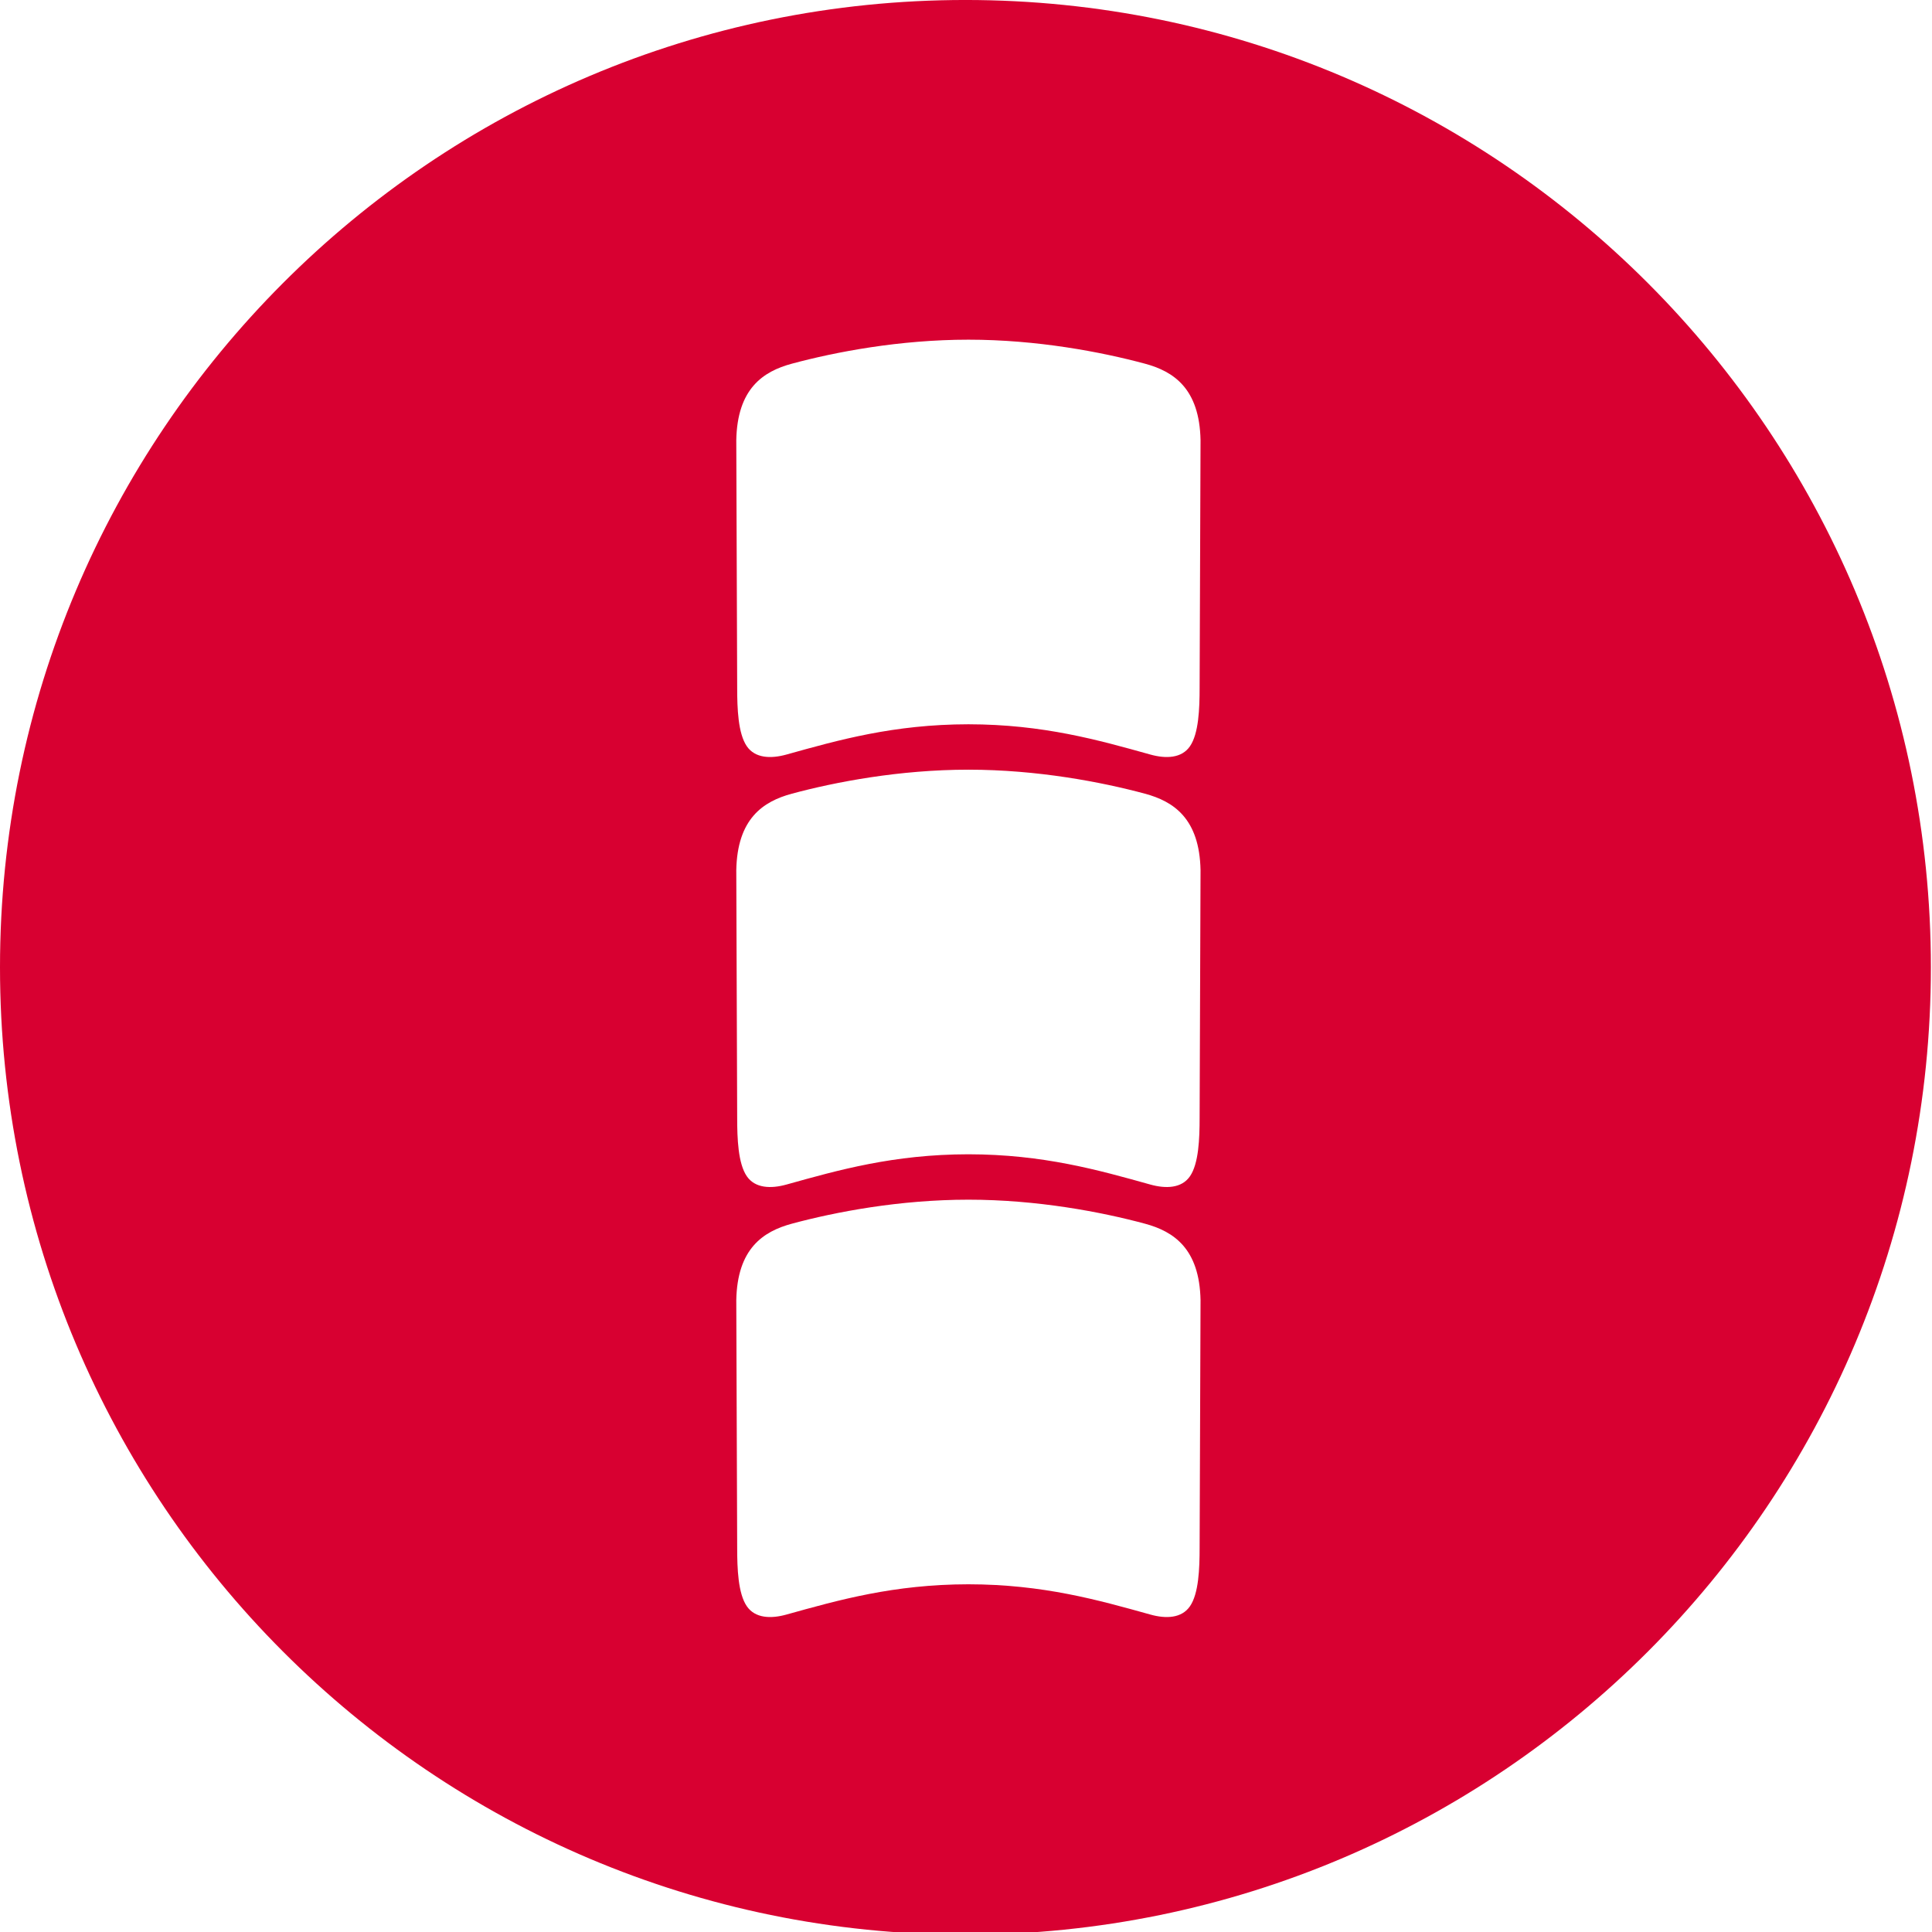 <?xml version="1.0" encoding="UTF-8" standalone="no"?>
<!DOCTYPE svg PUBLIC "-//W3C//DTD SVG 1.1//EN" "http://www.w3.org/Graphics/SVG/1.1/DTD/svg11.dtd">
<svg width="100%" height="100%" viewBox="0 0 42 42" version="1.1" xmlns="http://www.w3.org/2000/svg" xmlns:xlink="http://www.w3.org/1999/xlink" xml:space="preserve" xmlns:serif="http://www.serif.com/" style="fill-rule:evenodd;clip-rule:evenodd;stroke-linejoin:round;stroke-miterlimit:2;">
    <g transform="matrix(0.512,0,0,0.513,0,-0.008)">
        <path d="M0,41.007C0,18.368 18.352,0.015 40.992,0.015C63.631,0.015 81.984,18.368 81.984,41.007C81.984,63.648 63.631,82 40.992,82C18.352,82 0,63.648 0,41.007ZM41.118,67.152C37.942,67.156 35.599,67.821 33.399,68.433C32.728,68.621 32.062,68.594 31.71,68.083C31.338,67.543 31.3,66.49 31.3,65.598L31.262,55.113C31.304,52.929 32.4,52.2 33.623,51.871C35.473,51.373 38.197,50.854 41.118,50.854C44.039,50.854 46.761,51.373 48.613,51.871C49.836,52.2 50.931,52.929 50.974,55.113L50.935,65.598C50.935,66.49 50.897,67.543 50.525,68.083C50.173,68.594 49.507,68.621 48.837,68.433C46.636,67.821 44.293,67.156 41.118,67.152ZM41.118,48.93C37.942,48.934 35.599,49.598 33.399,50.211C32.728,50.398 32.062,50.372 31.71,49.862C31.338,49.322 31.3,48.267 31.3,47.376L31.262,36.891C31.304,34.707 32.4,33.978 33.623,33.649C35.473,33.152 38.197,32.632 41.118,32.632C44.039,32.632 46.761,33.152 48.613,33.649C49.836,33.978 50.931,34.707 50.974,36.891L50.935,47.376C50.935,48.267 50.897,49.322 50.525,49.862C50.173,50.372 49.507,50.398 48.837,50.211C46.636,49.598 44.293,48.934 41.118,48.93ZM41.118,30.708C37.942,30.712 35.599,31.376 33.399,31.989C32.728,32.176 32.062,32.15 31.71,31.64C31.338,31.1 31.3,30.045 31.3,29.154L31.262,18.669C31.304,16.485 32.4,15.755 33.623,15.427C35.473,14.93 38.197,14.41 41.118,14.41C44.039,14.41 46.761,14.93 48.613,15.427C49.836,15.755 50.931,16.485 50.974,18.669L50.935,29.154C50.935,30.045 50.897,31.1 50.525,31.64C50.173,32.15 49.507,32.176 48.837,31.989C46.636,31.376 44.293,30.712 41.118,30.708Z" style="fill:rgb(216,0,49);"/>
    </g>
</svg>
